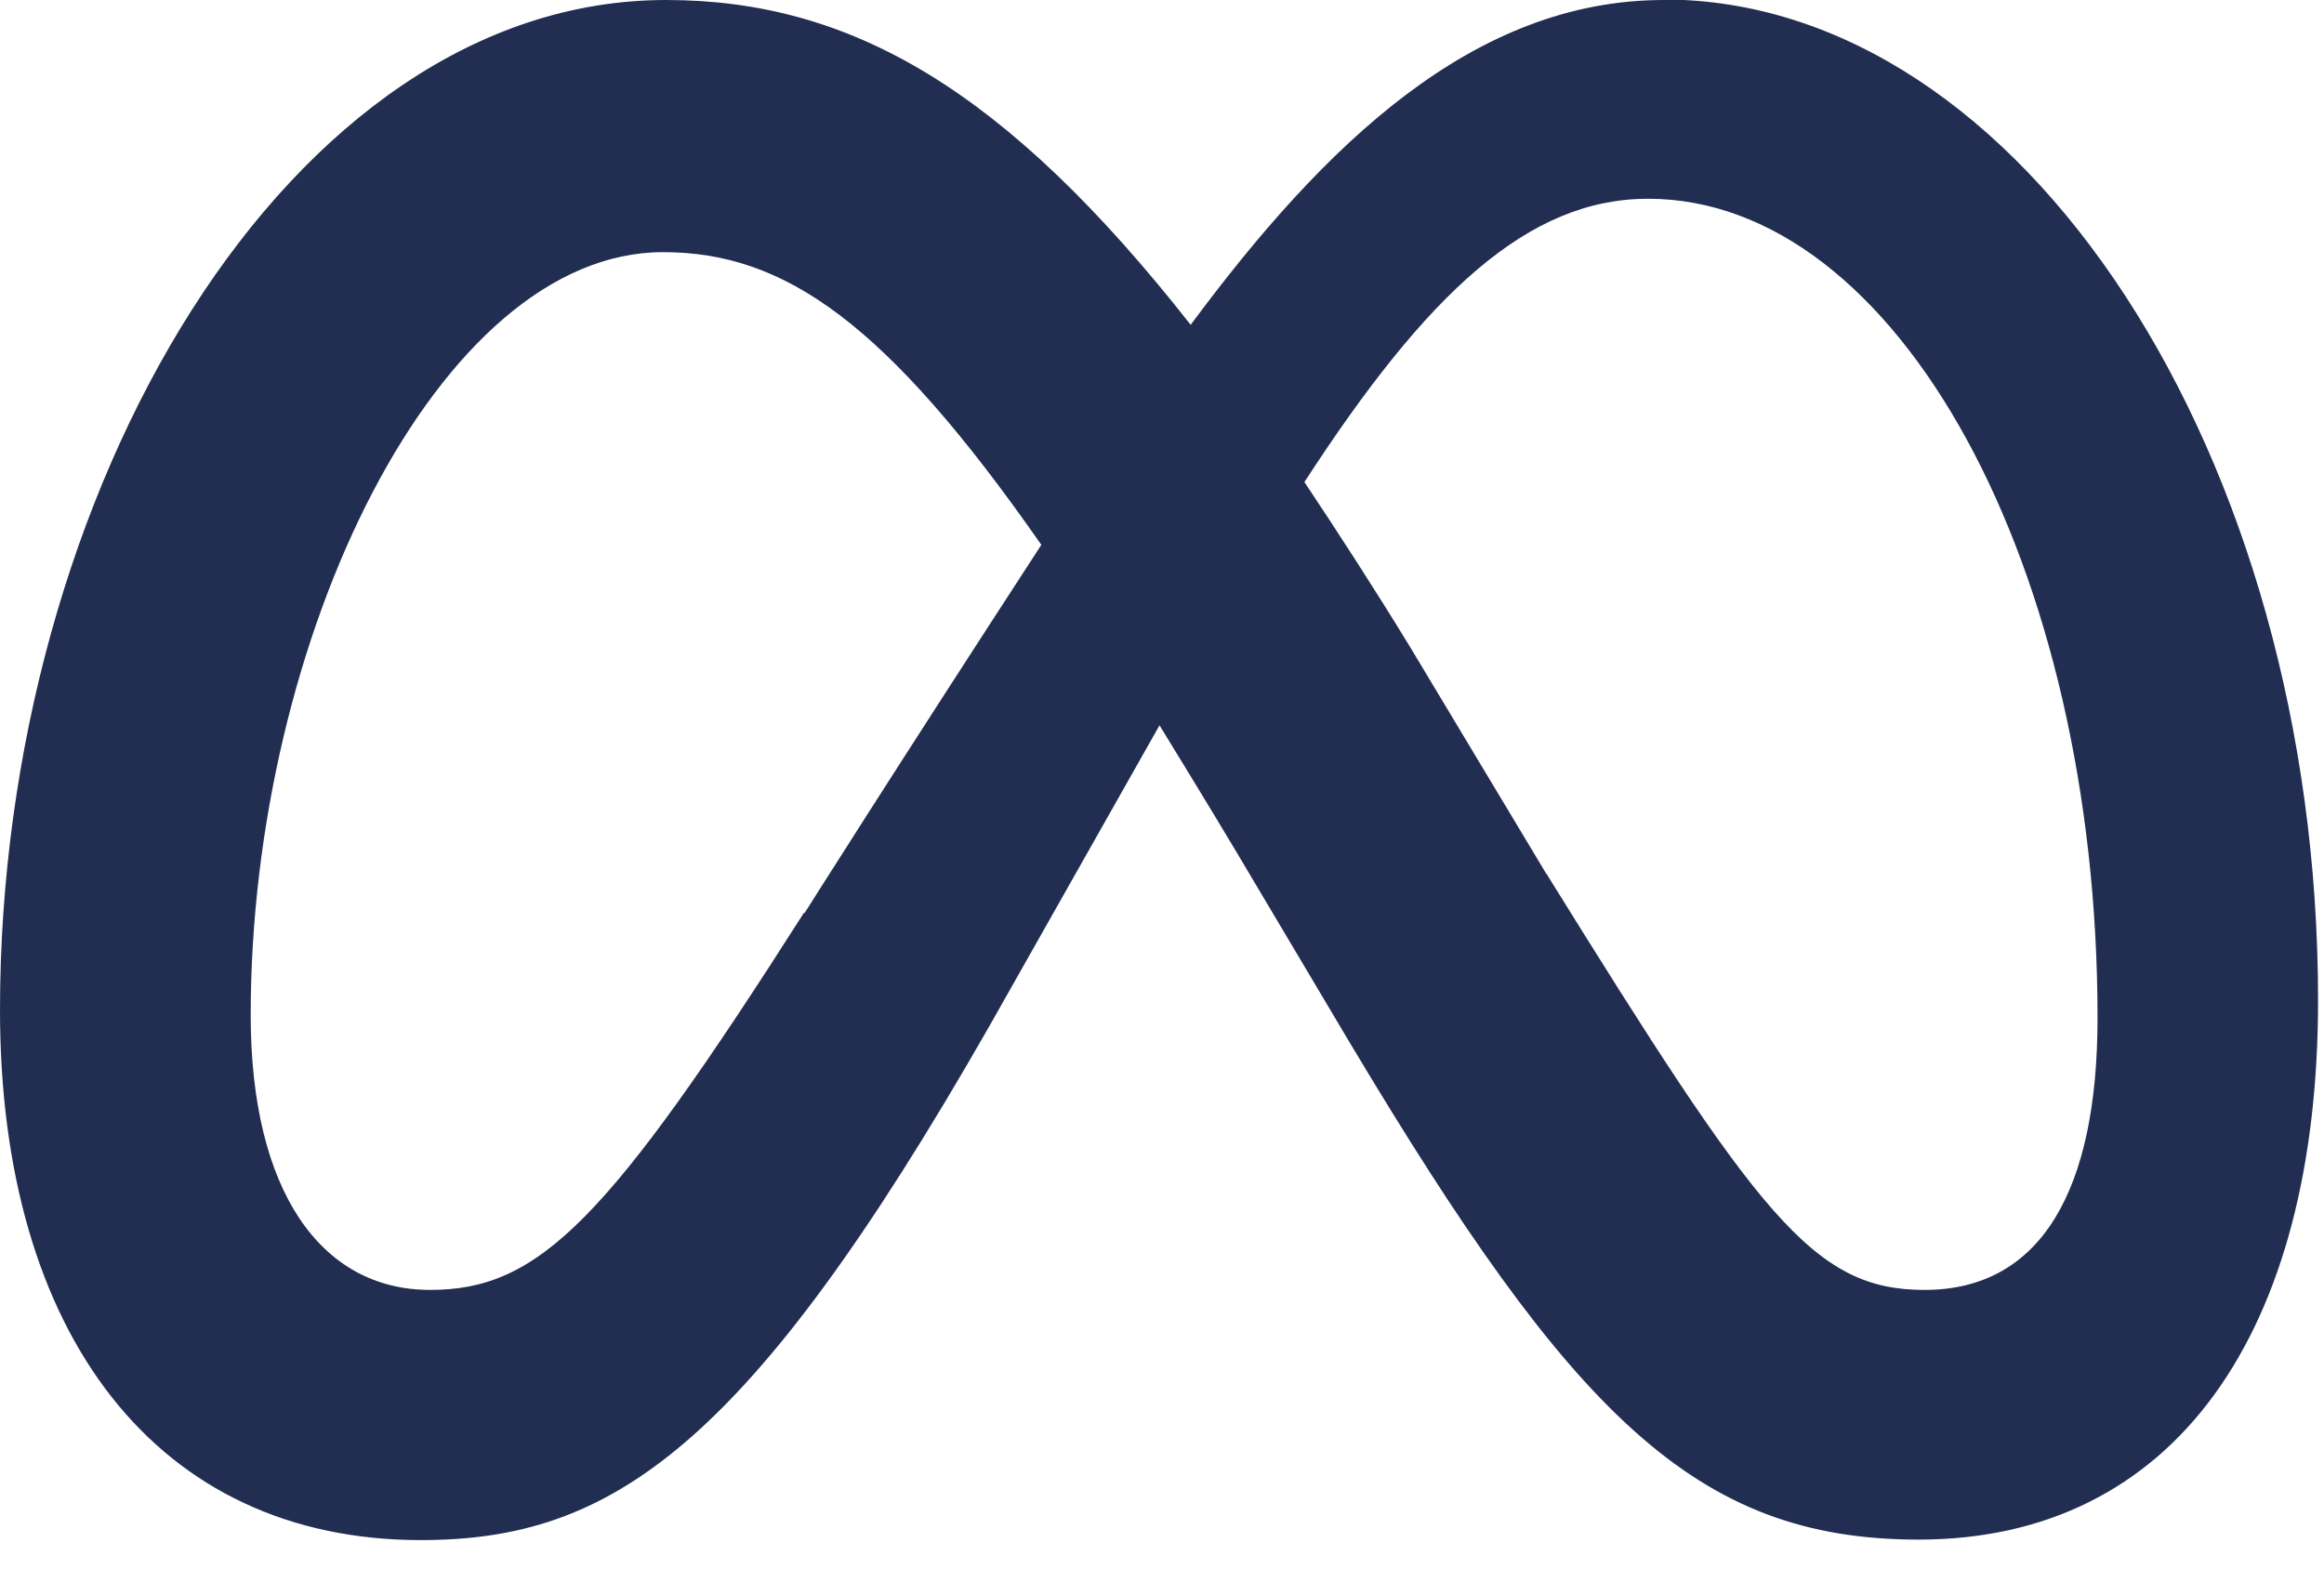 <svg xmlns="http://www.w3.org/2000/svg" width="47" height="32" viewBox="0 0 47 32" fill="none"><path d="M33.65 0C29.81 0 26.8 2.9 24.08 6.57C20.34 1.81 17.21 0 13.47 0C5.84 0 0 9.93 0 20.43C0 27 3.18 31.15 8.51 31.15C12.34 31.15 15.1 29.34 20 20.77C20 20.77 22.04 17.16 23.45 14.67C23.94 15.47 24.46 16.32 25.01 17.24L27.31 21.11C31.79 28.6 34.28 31.14 38.8 31.14C43.99 31.14 46.88 26.94 46.88 20.23C46.88 9.23 40.9 -0.01 33.64 -0.01L33.65 0ZM16.26 18.46C12.29 24.69 10.91 26.09 8.7 26.09C6.49 26.09 5.07 24.09 5.07 20.53C5.07 12.9 8.87 5.1 13.41 5.1C15.87 5.1 17.92 6.52 21.06 11.02C18.08 15.6 16.27 18.47 16.27 18.47L16.26 18.46ZM31.27 17.67L28.52 13.09C27.78 11.88 27.06 10.77 26.38 9.75C28.86 5.93 30.9 4.02 33.33 4.02C38.38 4.02 42.42 11.45 42.42 20.59C42.42 24.07 41.28 26.09 38.92 26.09C36.66 26.09 35.57 24.59 31.28 17.68L31.27 17.67Z" fill="#212E51"></path></svg>